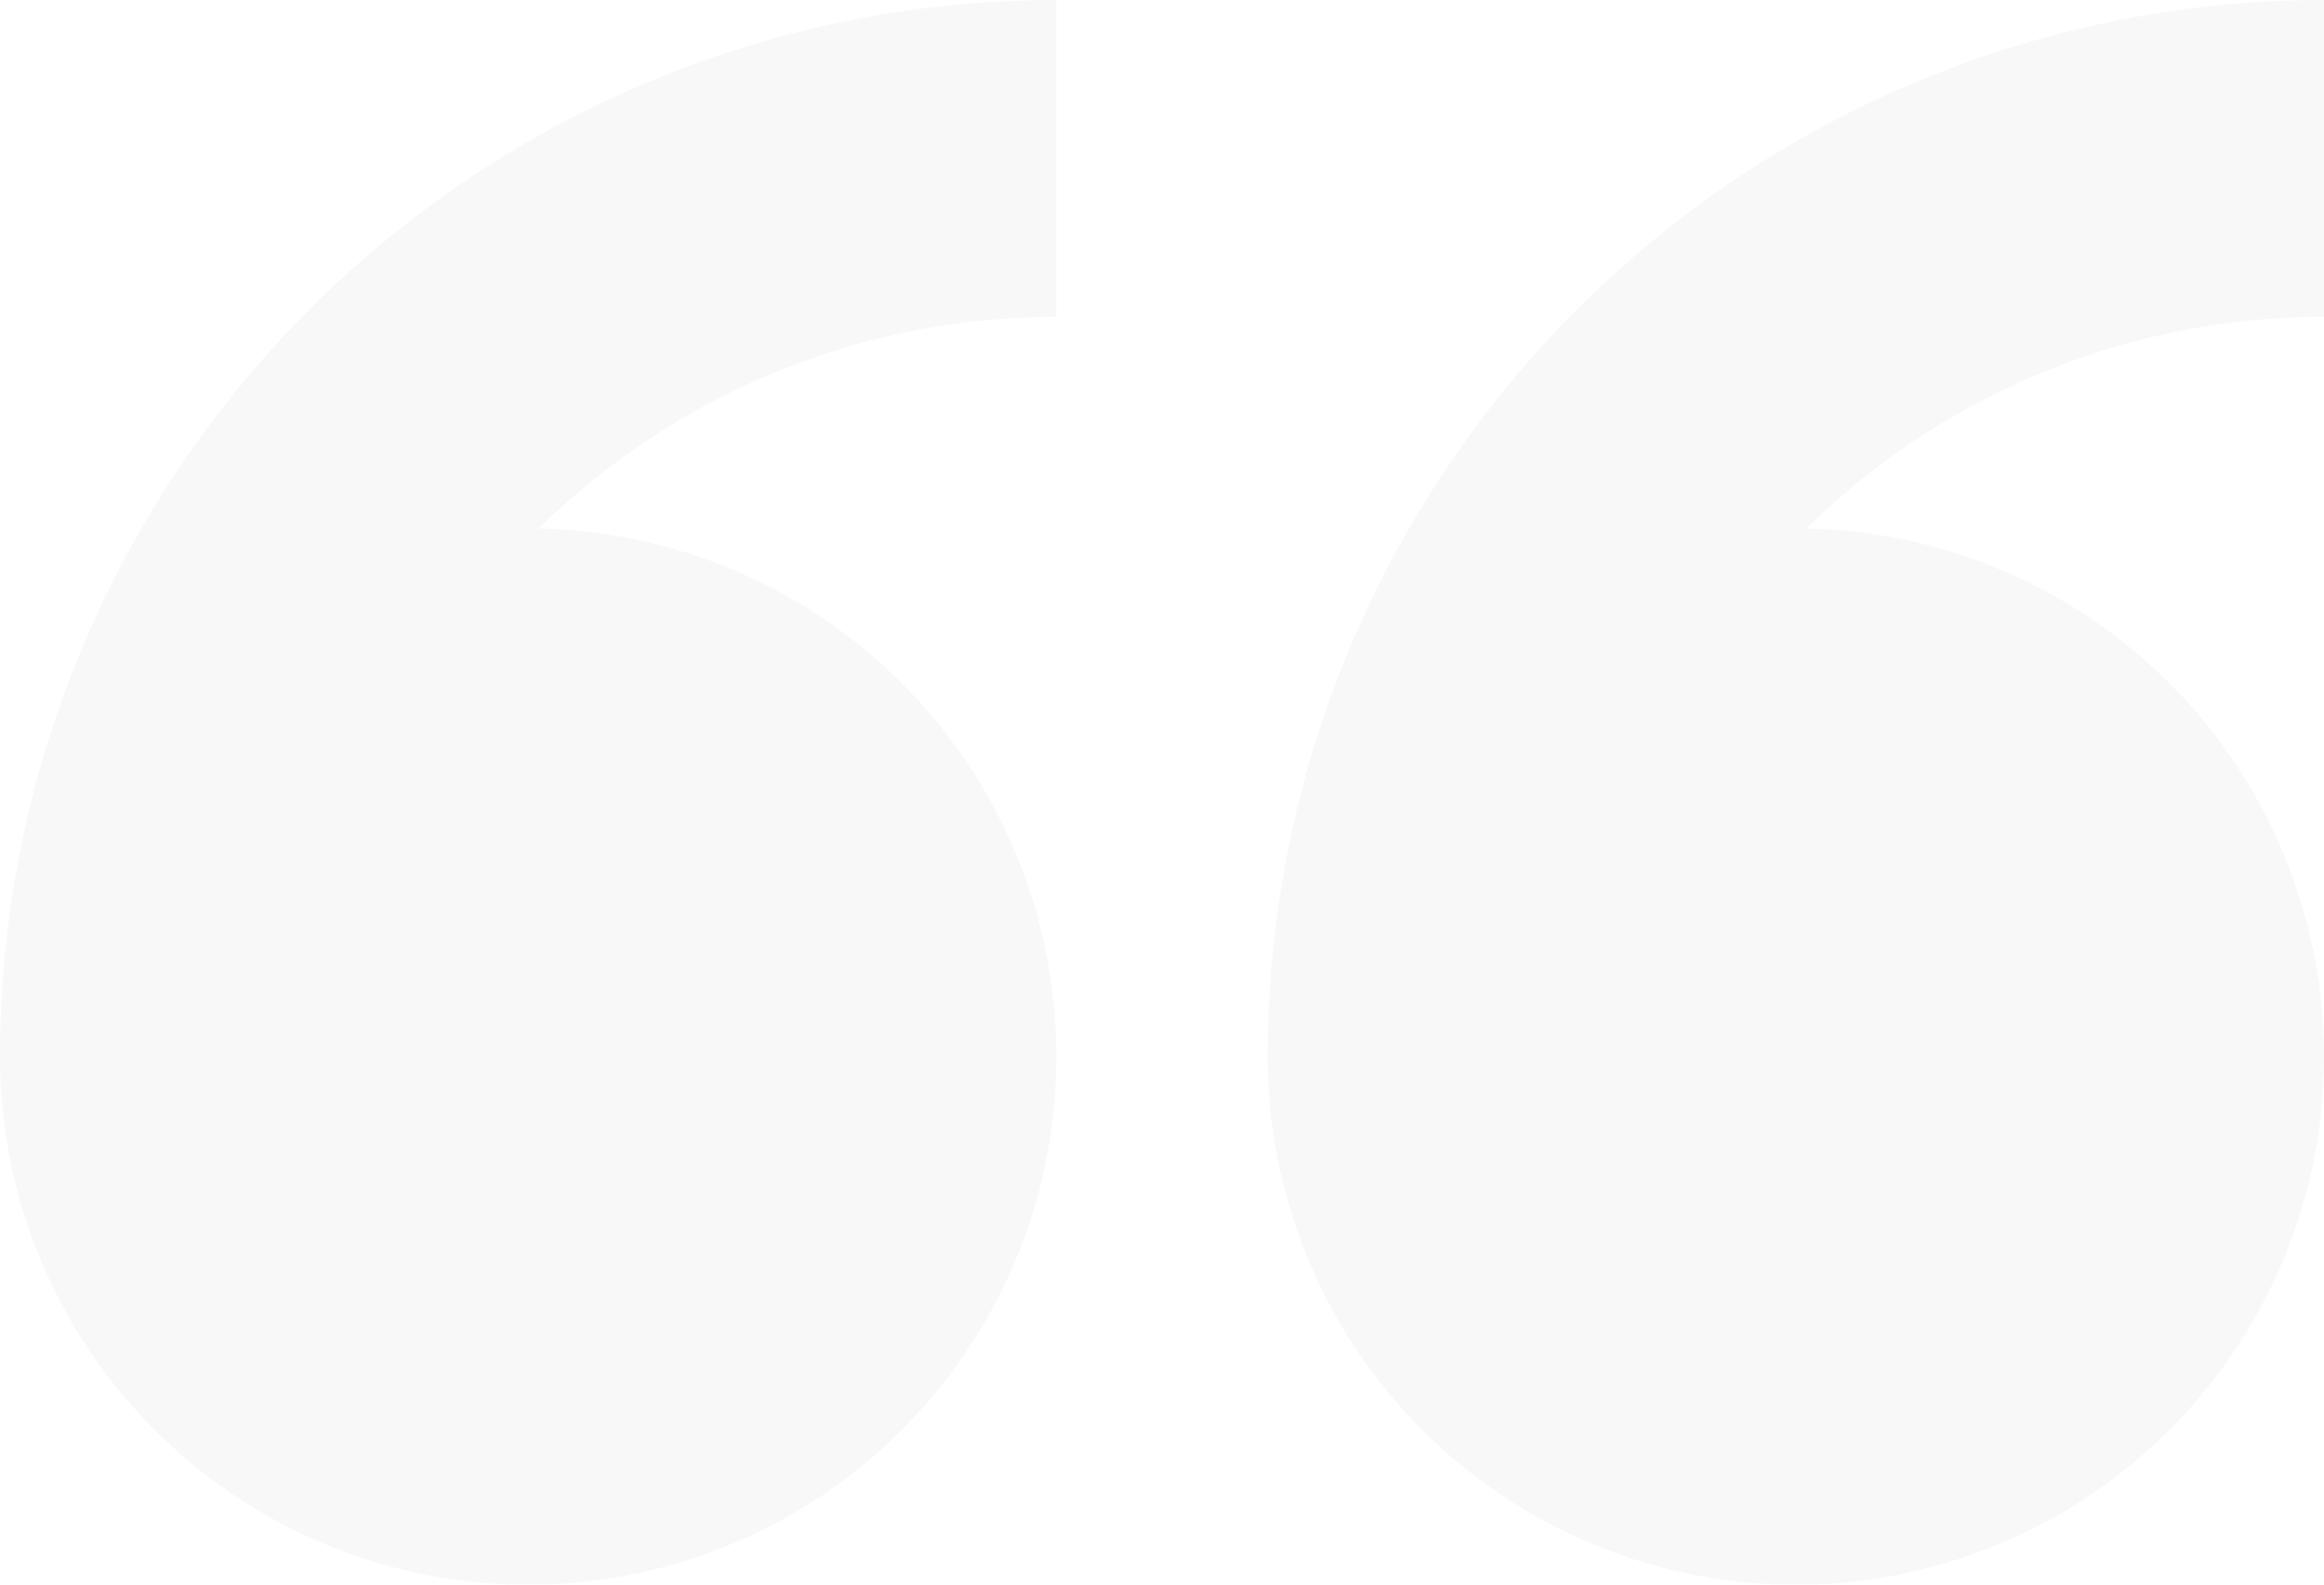 <svg xmlns="http://www.w3.org/2000/svg" width="59.197" height="40.362" viewBox="0 0 59.197 40.362"><defs><style>.a{opacity:0.4;}.b{fill:#dfdfdf;fill-rule:evenodd;opacity:0.5;}</style></defs><g class="a" transform="translate(-4.5 -18.886)"><g transform="translate(4.5 18.886)"><path class="b" d="M4.5,45.794A13.454,13.454,0,1,0,18.224,32.347a18.77,18.77,0,0,1,13.184-5.389V18.886A26.908,26.908,0,0,0,4.5,45.794ZM63.7,18.886A26.908,26.908,0,0,0,36.79,45.794,13.454,13.454,0,1,0,50.514,32.347,18.771,18.771,0,0,1,63.7,26.958Z" transform="translate(-4.5 -18.886)"/></g></g></svg>